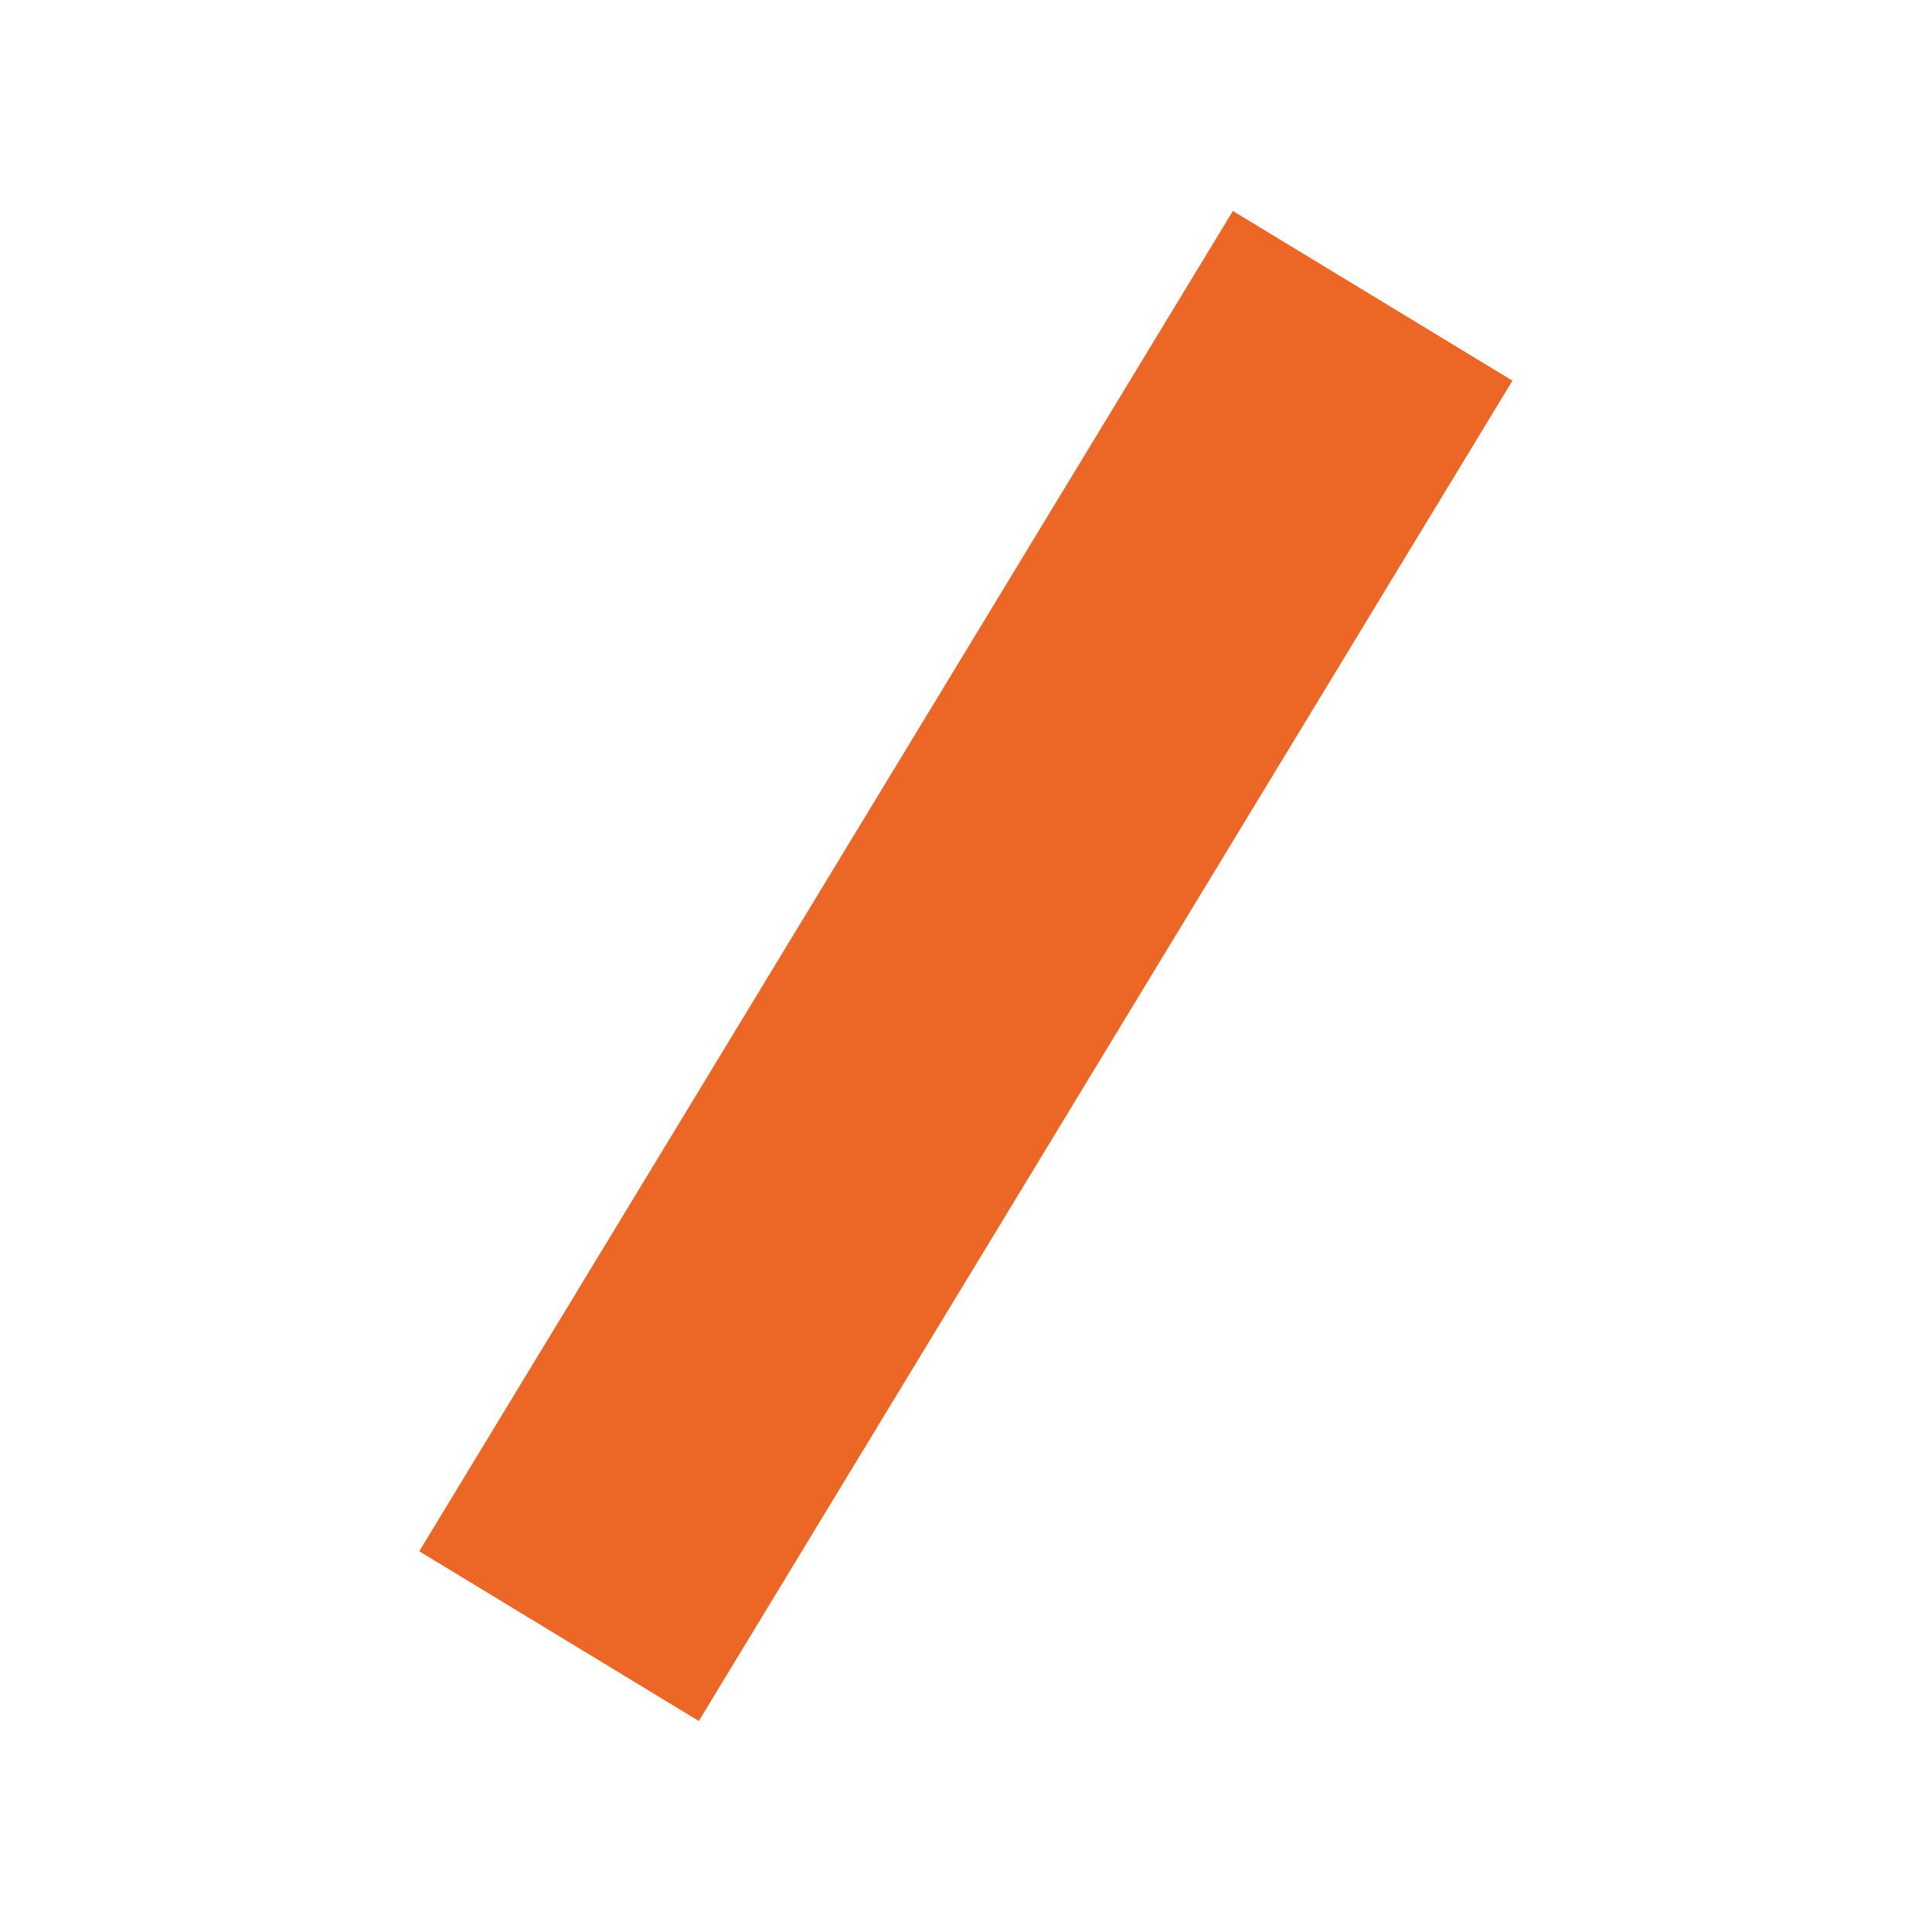 <?xml version="1.0" encoding="UTF-8"?> <svg xmlns="http://www.w3.org/2000/svg" id="a" viewBox="0 0 96 96"><defs><style>.b{fill:#ec6626;}</style></defs><rect class="b" x="9.04" y="39.87" width="77.91" height="16.25" transform="translate(-17.94 64.12) rotate(-58.74)"></rect></svg> 